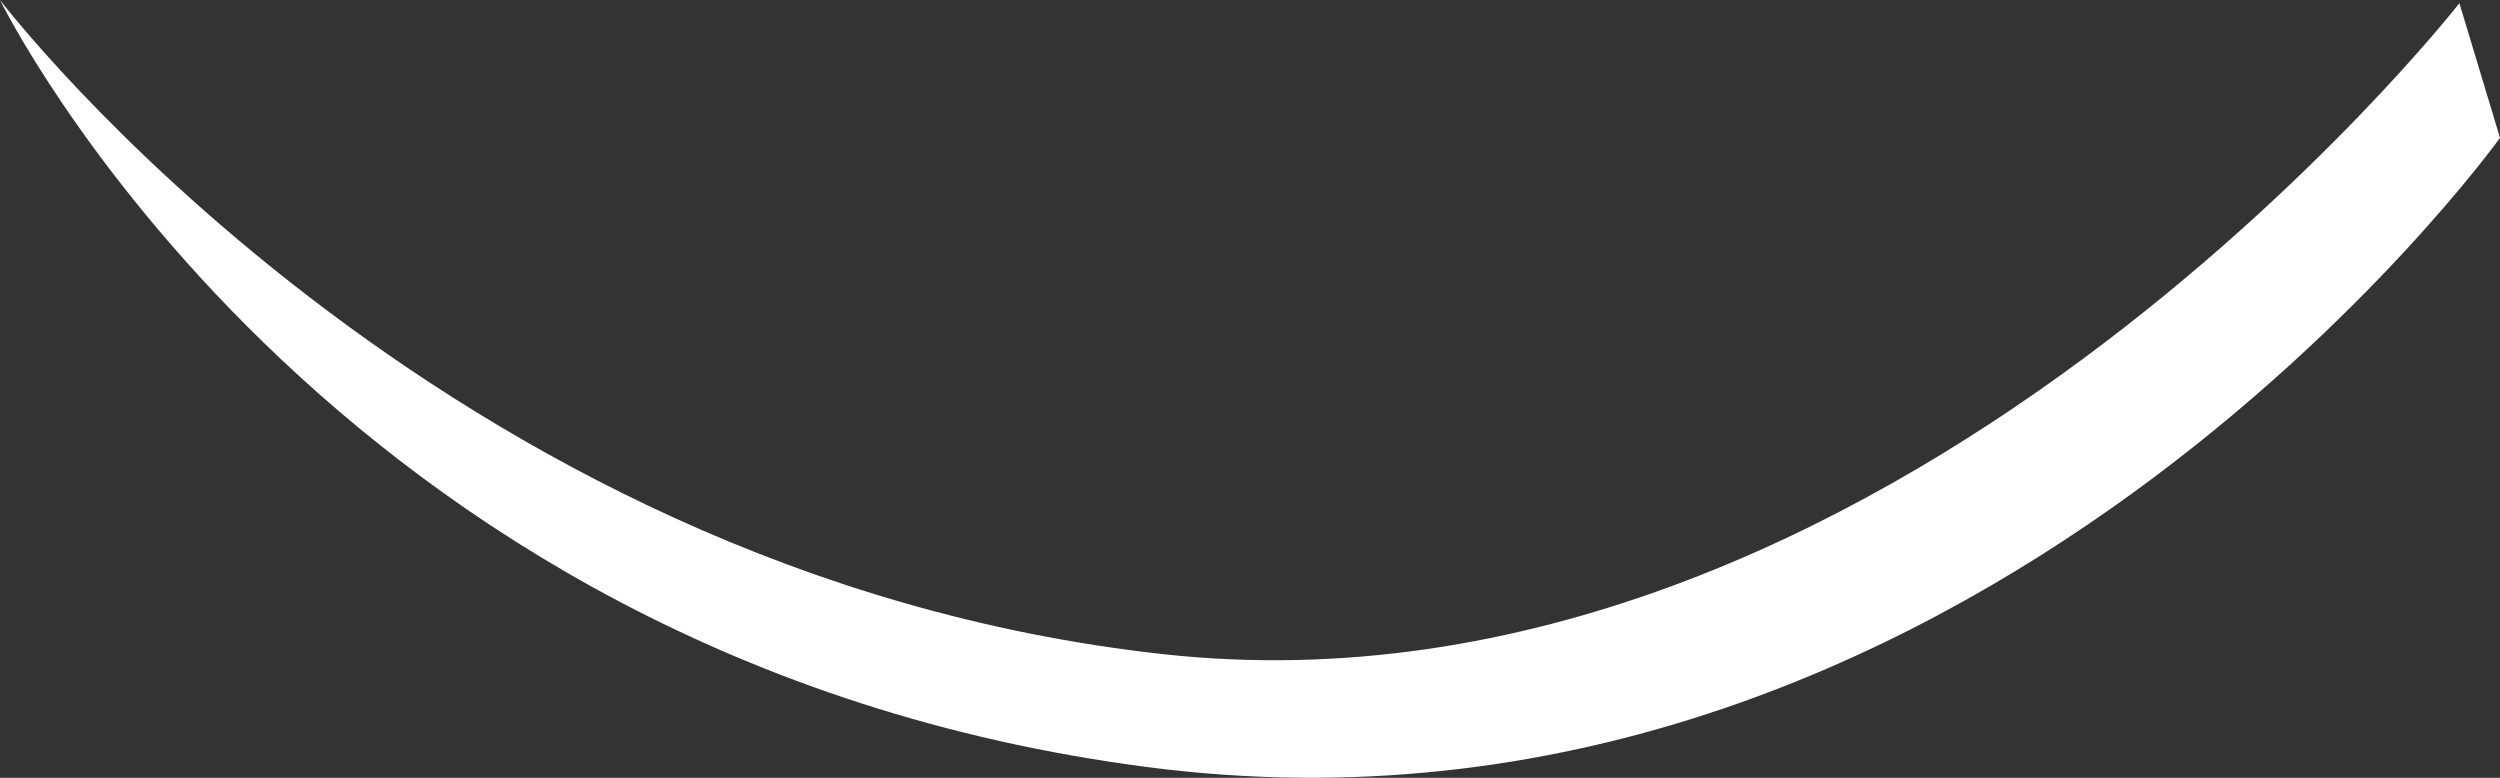 <?xml version="1.0" encoding="UTF-8"?>
<svg xmlns="http://www.w3.org/2000/svg" width="90" height="28" viewBox="0 0 90 28" fill="none">
  <rect x="0" y="0" width="90" height="28" fill="#333333" stroke="none"/>
  <path d="M41.314 27.616C11.614 23.759 0 0 0 0C0 0 15.746 20.674 41.868 23.549C67.99 26.424 88.538 0.115 88.538 0.115L90 4.962C90 4.962 71.014 31.474 41.314 27.616Z" fill="white"></path>
</svg>
